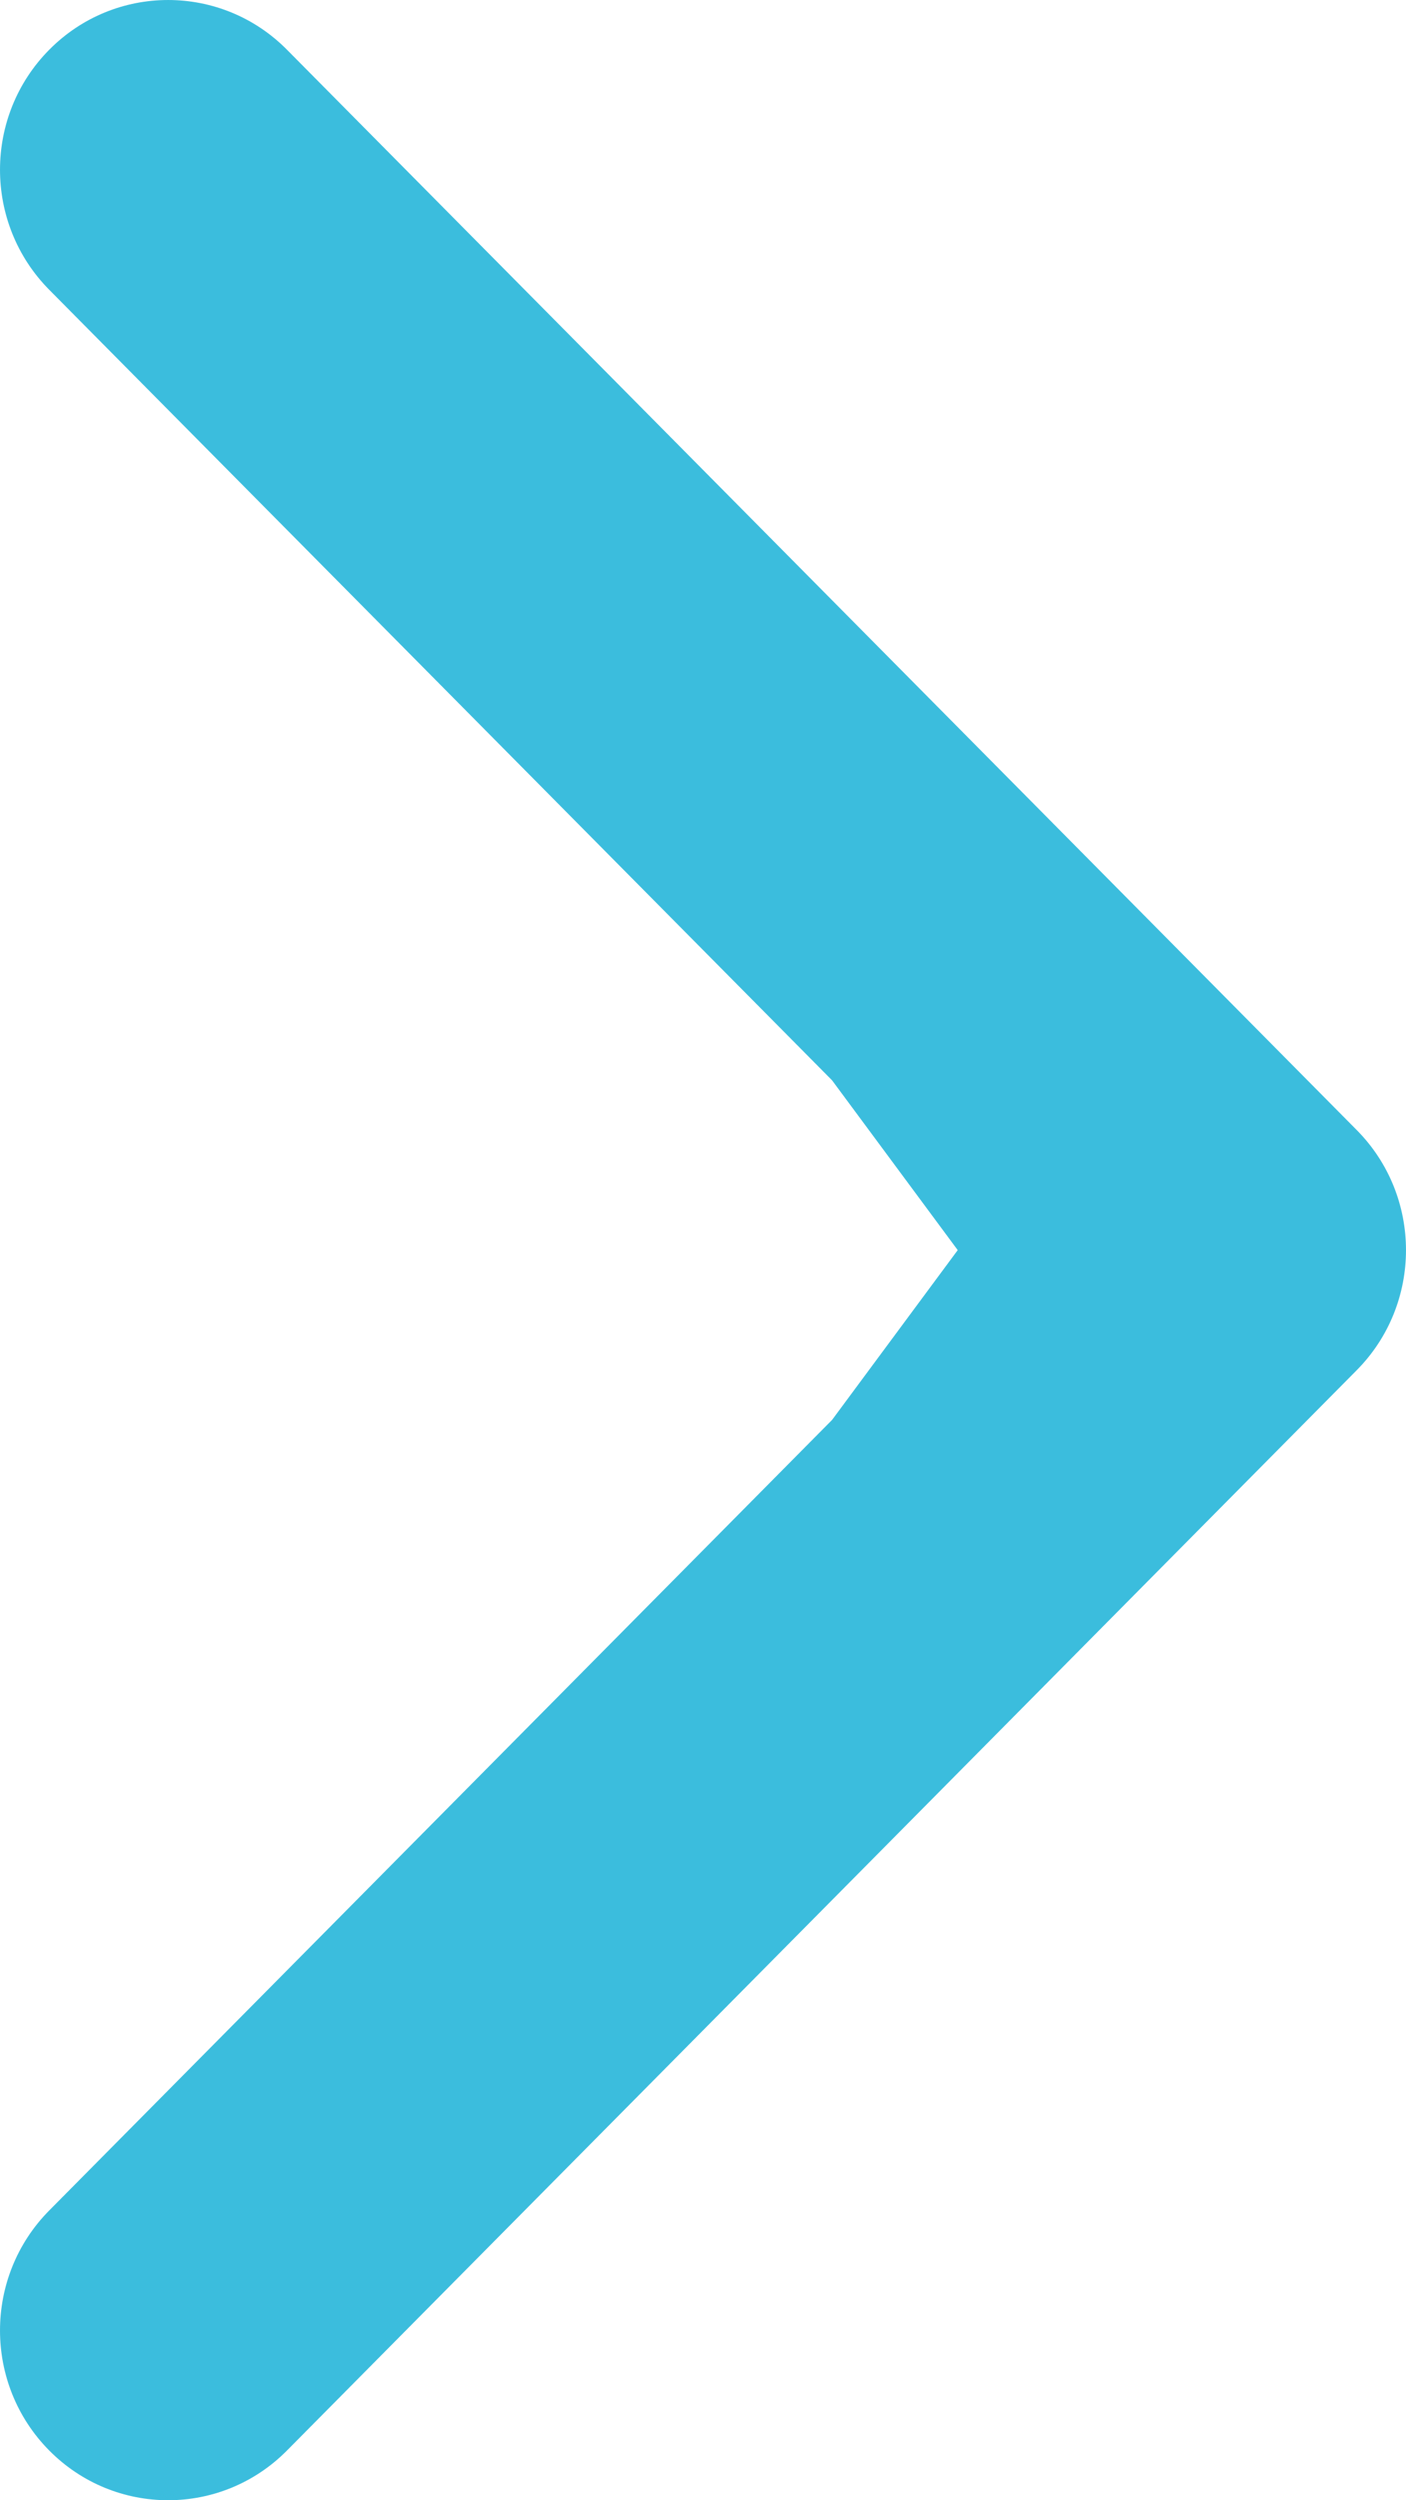 <svg width="36" height="64" viewBox="0 0 36 64" fill="none" xmlns="http://www.w3.org/2000/svg">
<path fill-rule="evenodd" clip-rule="evenodd" d="M7.348 1.273L34.739 28.927C36.42 30.624 36.42 33.376 34.739 35.073L7.348 62.727C5.667 64.424 2.942 64.424 1.261 62.727C-0.42 61.03 -0.42 58.279 1.261 56.582L21.305 36.346L24.522 32L21.305 27.654L1.261 7.418C-0.42 5.721 -0.42 2.97 1.261 1.273C2.942 -0.424 5.667 -0.424 7.348 1.273Z" fill="#3BBDDD"/>
</svg>
